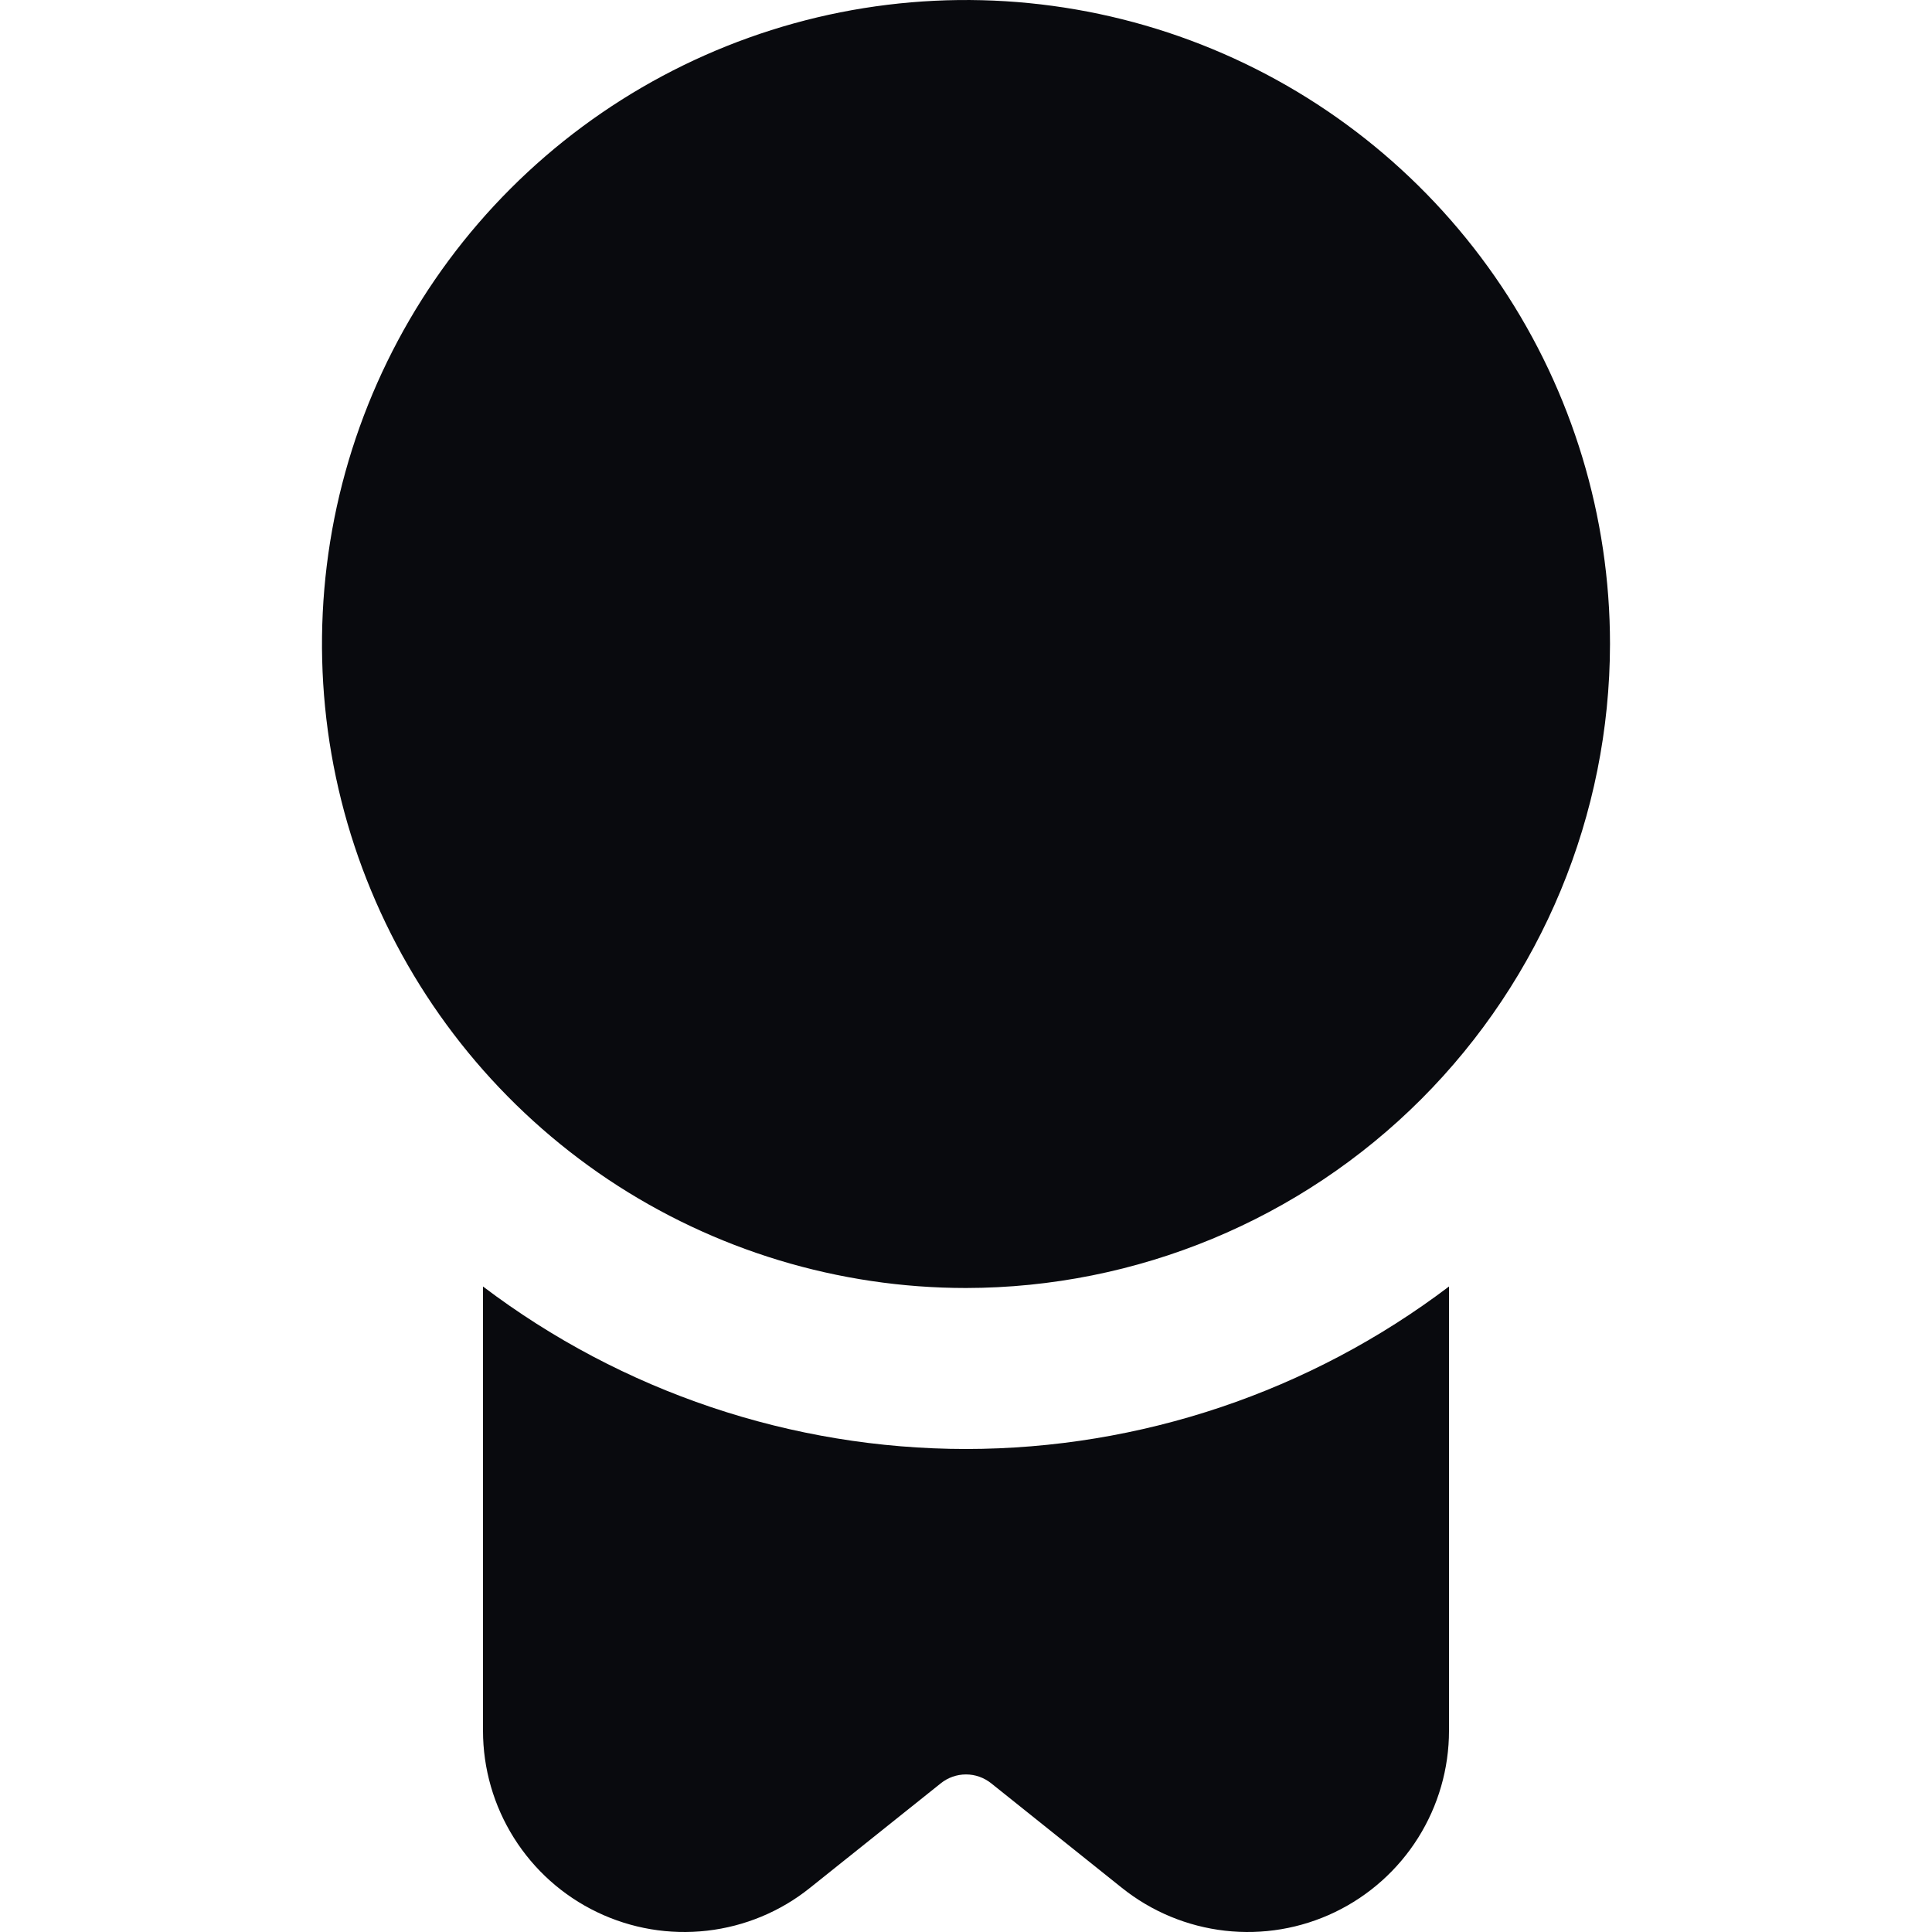 <svg width="18" height="18" viewBox="0 0 18 18" fill="none" xmlns="http://www.w3.org/2000/svg">
<g clip-path="url(#clip0_2907_3008)">
<path d="M9 12C7.813 12 6.653 11.648 5.666 10.989C4.68 10.329 3.911 9.392 3.457 8.296C3.002 7.2 2.884 5.993 3.115 4.829C3.347 3.666 3.918 2.596 4.757 1.757C5.596 0.918 6.665 0.347 7.829 0.115C8.993 -0.116 10.2 0.003 11.296 0.457C12.392 0.911 13.329 1.68 13.989 2.667C14.648 3.653 15 4.813 15 6C14.998 7.591 14.365 9.116 13.241 10.241C12.116 11.366 10.591 11.998 9 12ZM9 13.5C7.375 13.499 5.795 12.967 4.5 11.986V16.125C4.5 16.478 4.6 16.824 4.788 17.123C4.976 17.422 5.244 17.662 5.563 17.815C5.881 17.968 6.236 18.028 6.587 17.988C6.938 17.948 7.271 17.81 7.546 17.589L8.766 16.614C8.832 16.561 8.915 16.532 9 16.532C9.085 16.532 9.167 16.561 9.234 16.614L10.453 17.589C10.729 17.81 11.062 17.948 11.413 17.988C11.764 18.028 12.119 17.968 12.437 17.815C12.755 17.662 13.024 17.422 13.212 17.123C13.4 16.824 13.5 16.478 13.5 16.125V11.986C12.205 12.967 10.625 13.499 9 13.5Z" fill="#090A0E"/>
</g>
<defs>
<clipPath id="clip0_2907_3008">
<rect width="18" height="18" fill="white"/>
</clipPath>
</defs>
</svg>
